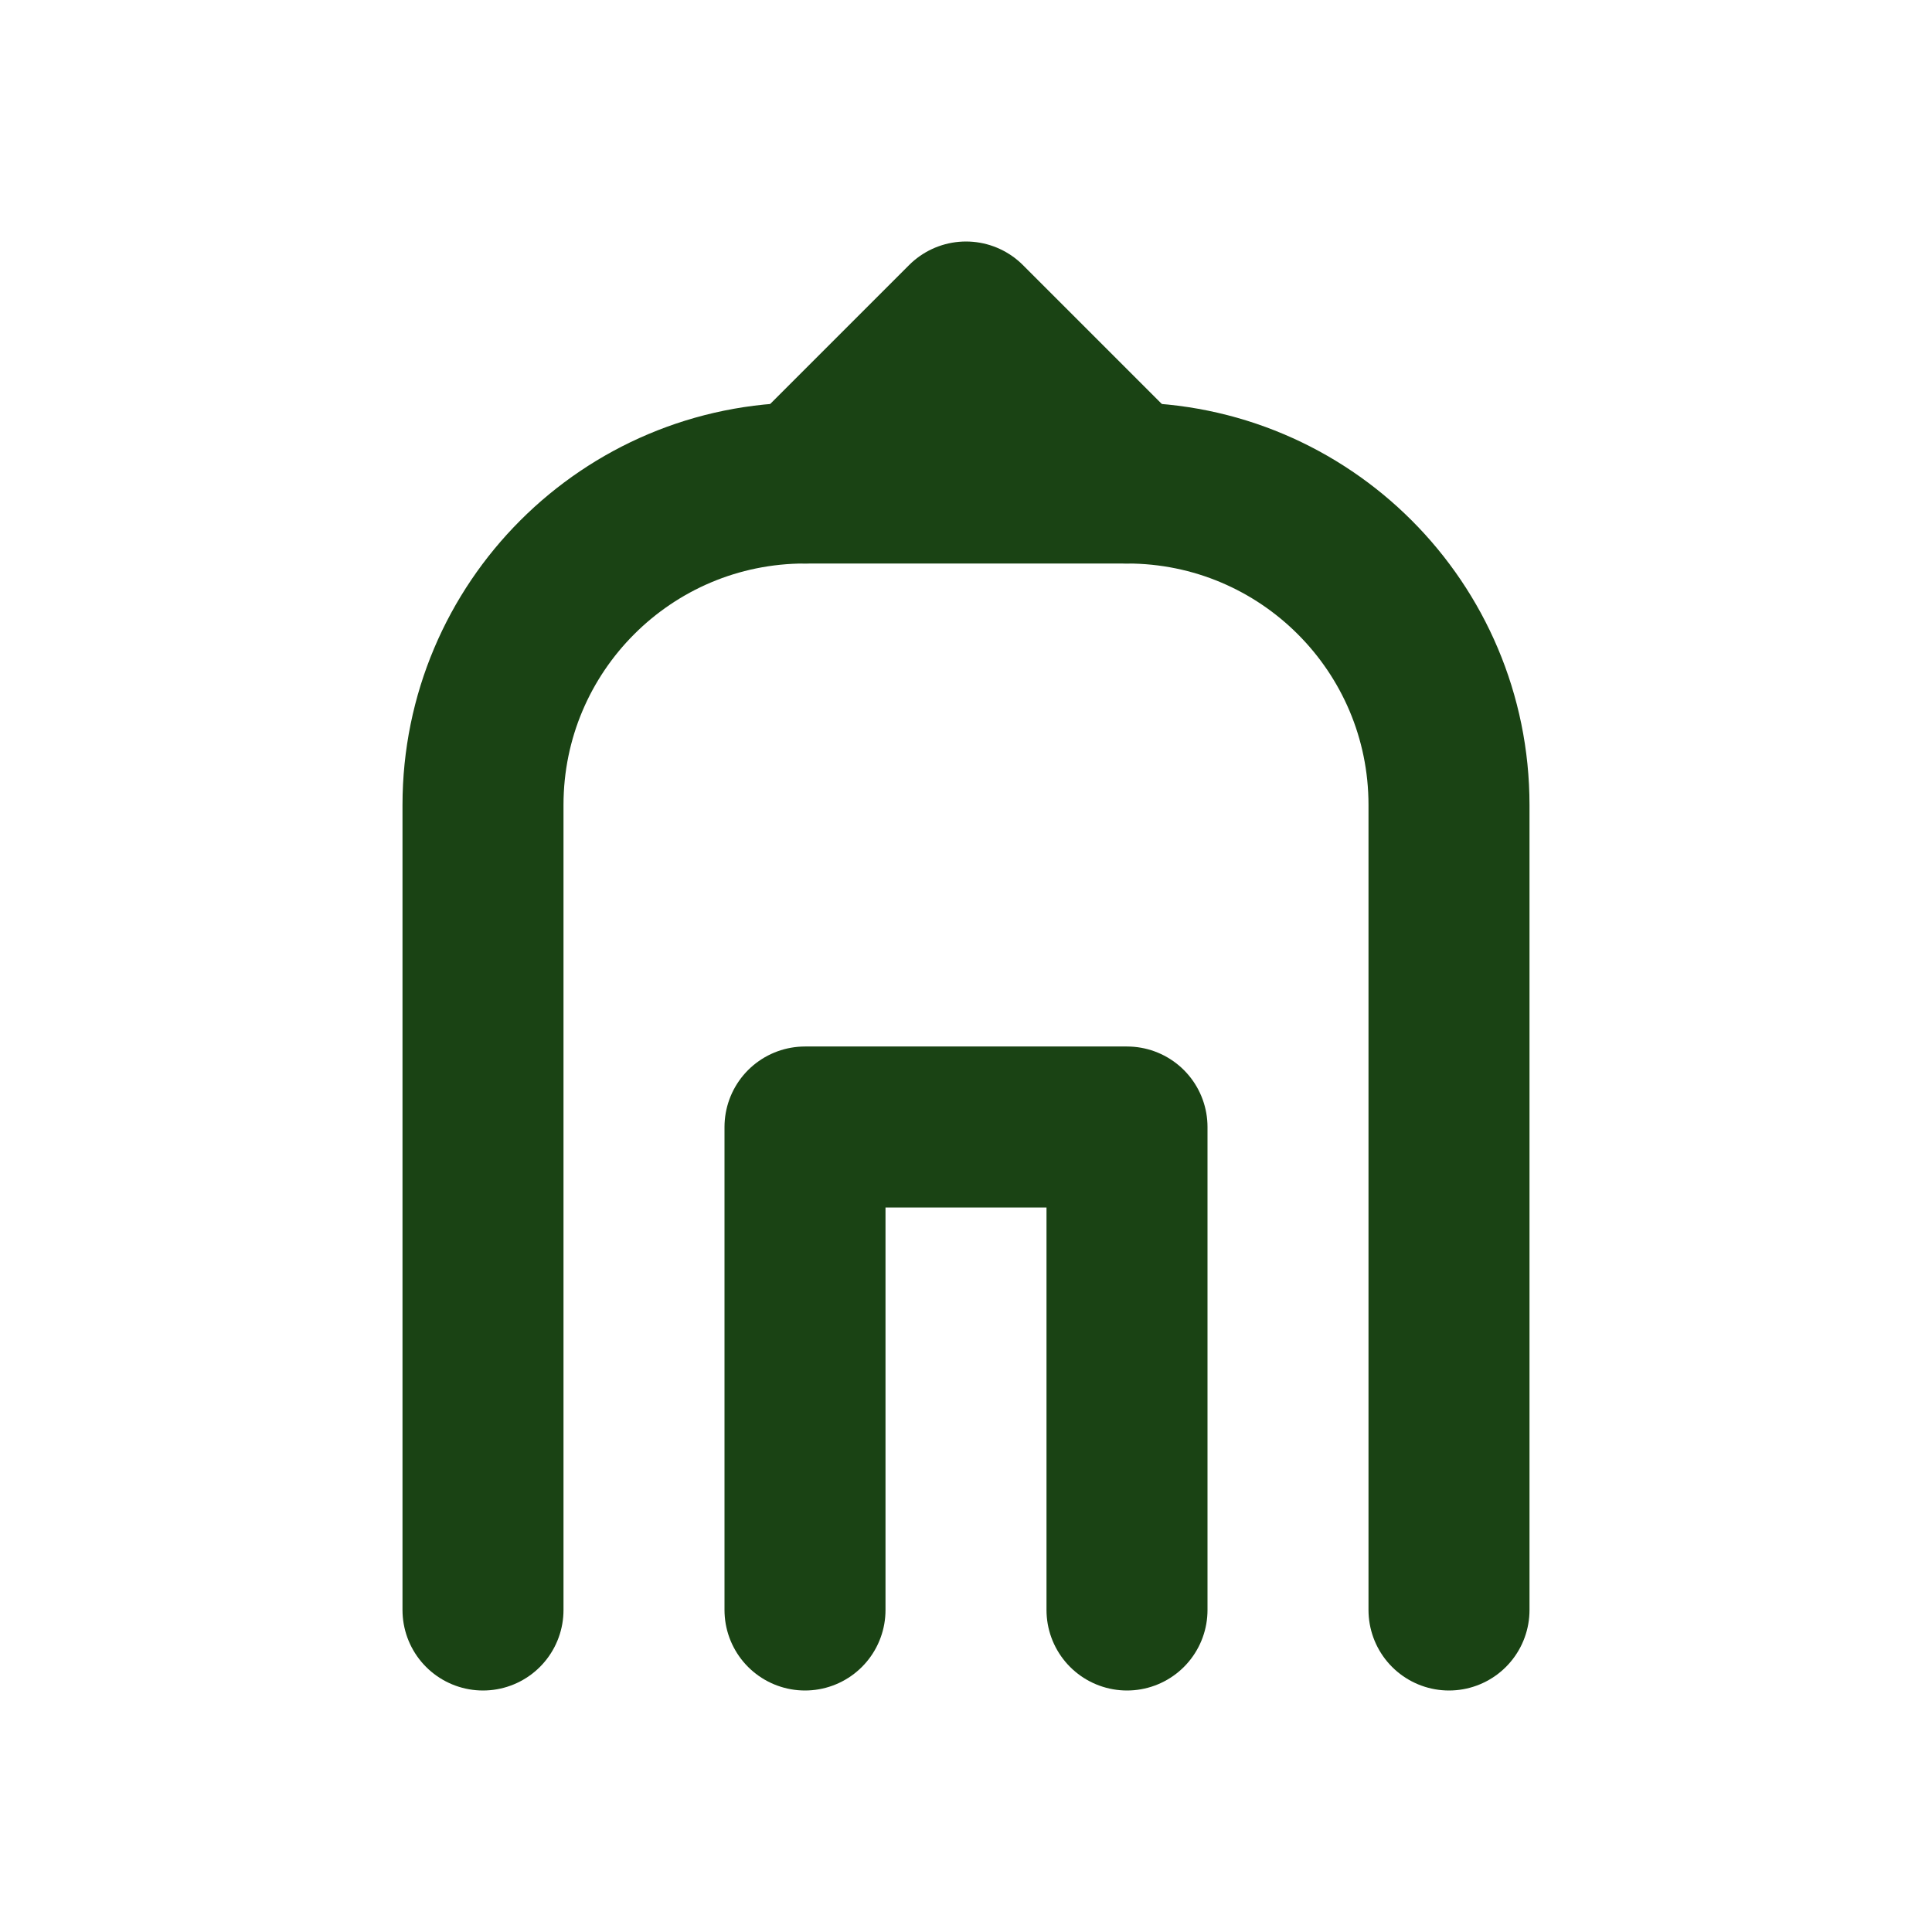<svg width="40" height="40" viewBox="0 0 24 24" fill="none" stroke="#1A4314" stroke-width="2" stroke-linecap="round" stroke-linejoin="round" xmlns="http://www.w3.org/2000/svg">
  <path d="M10 20v-6h4v6" />
  <path d="M18 20V10c0-2.21-1.79-4-4-4h-4c-2.21 0-4 1.79-4 4v10" />
  <path d="M14 6l-2-2-2 2" />
</svg>
